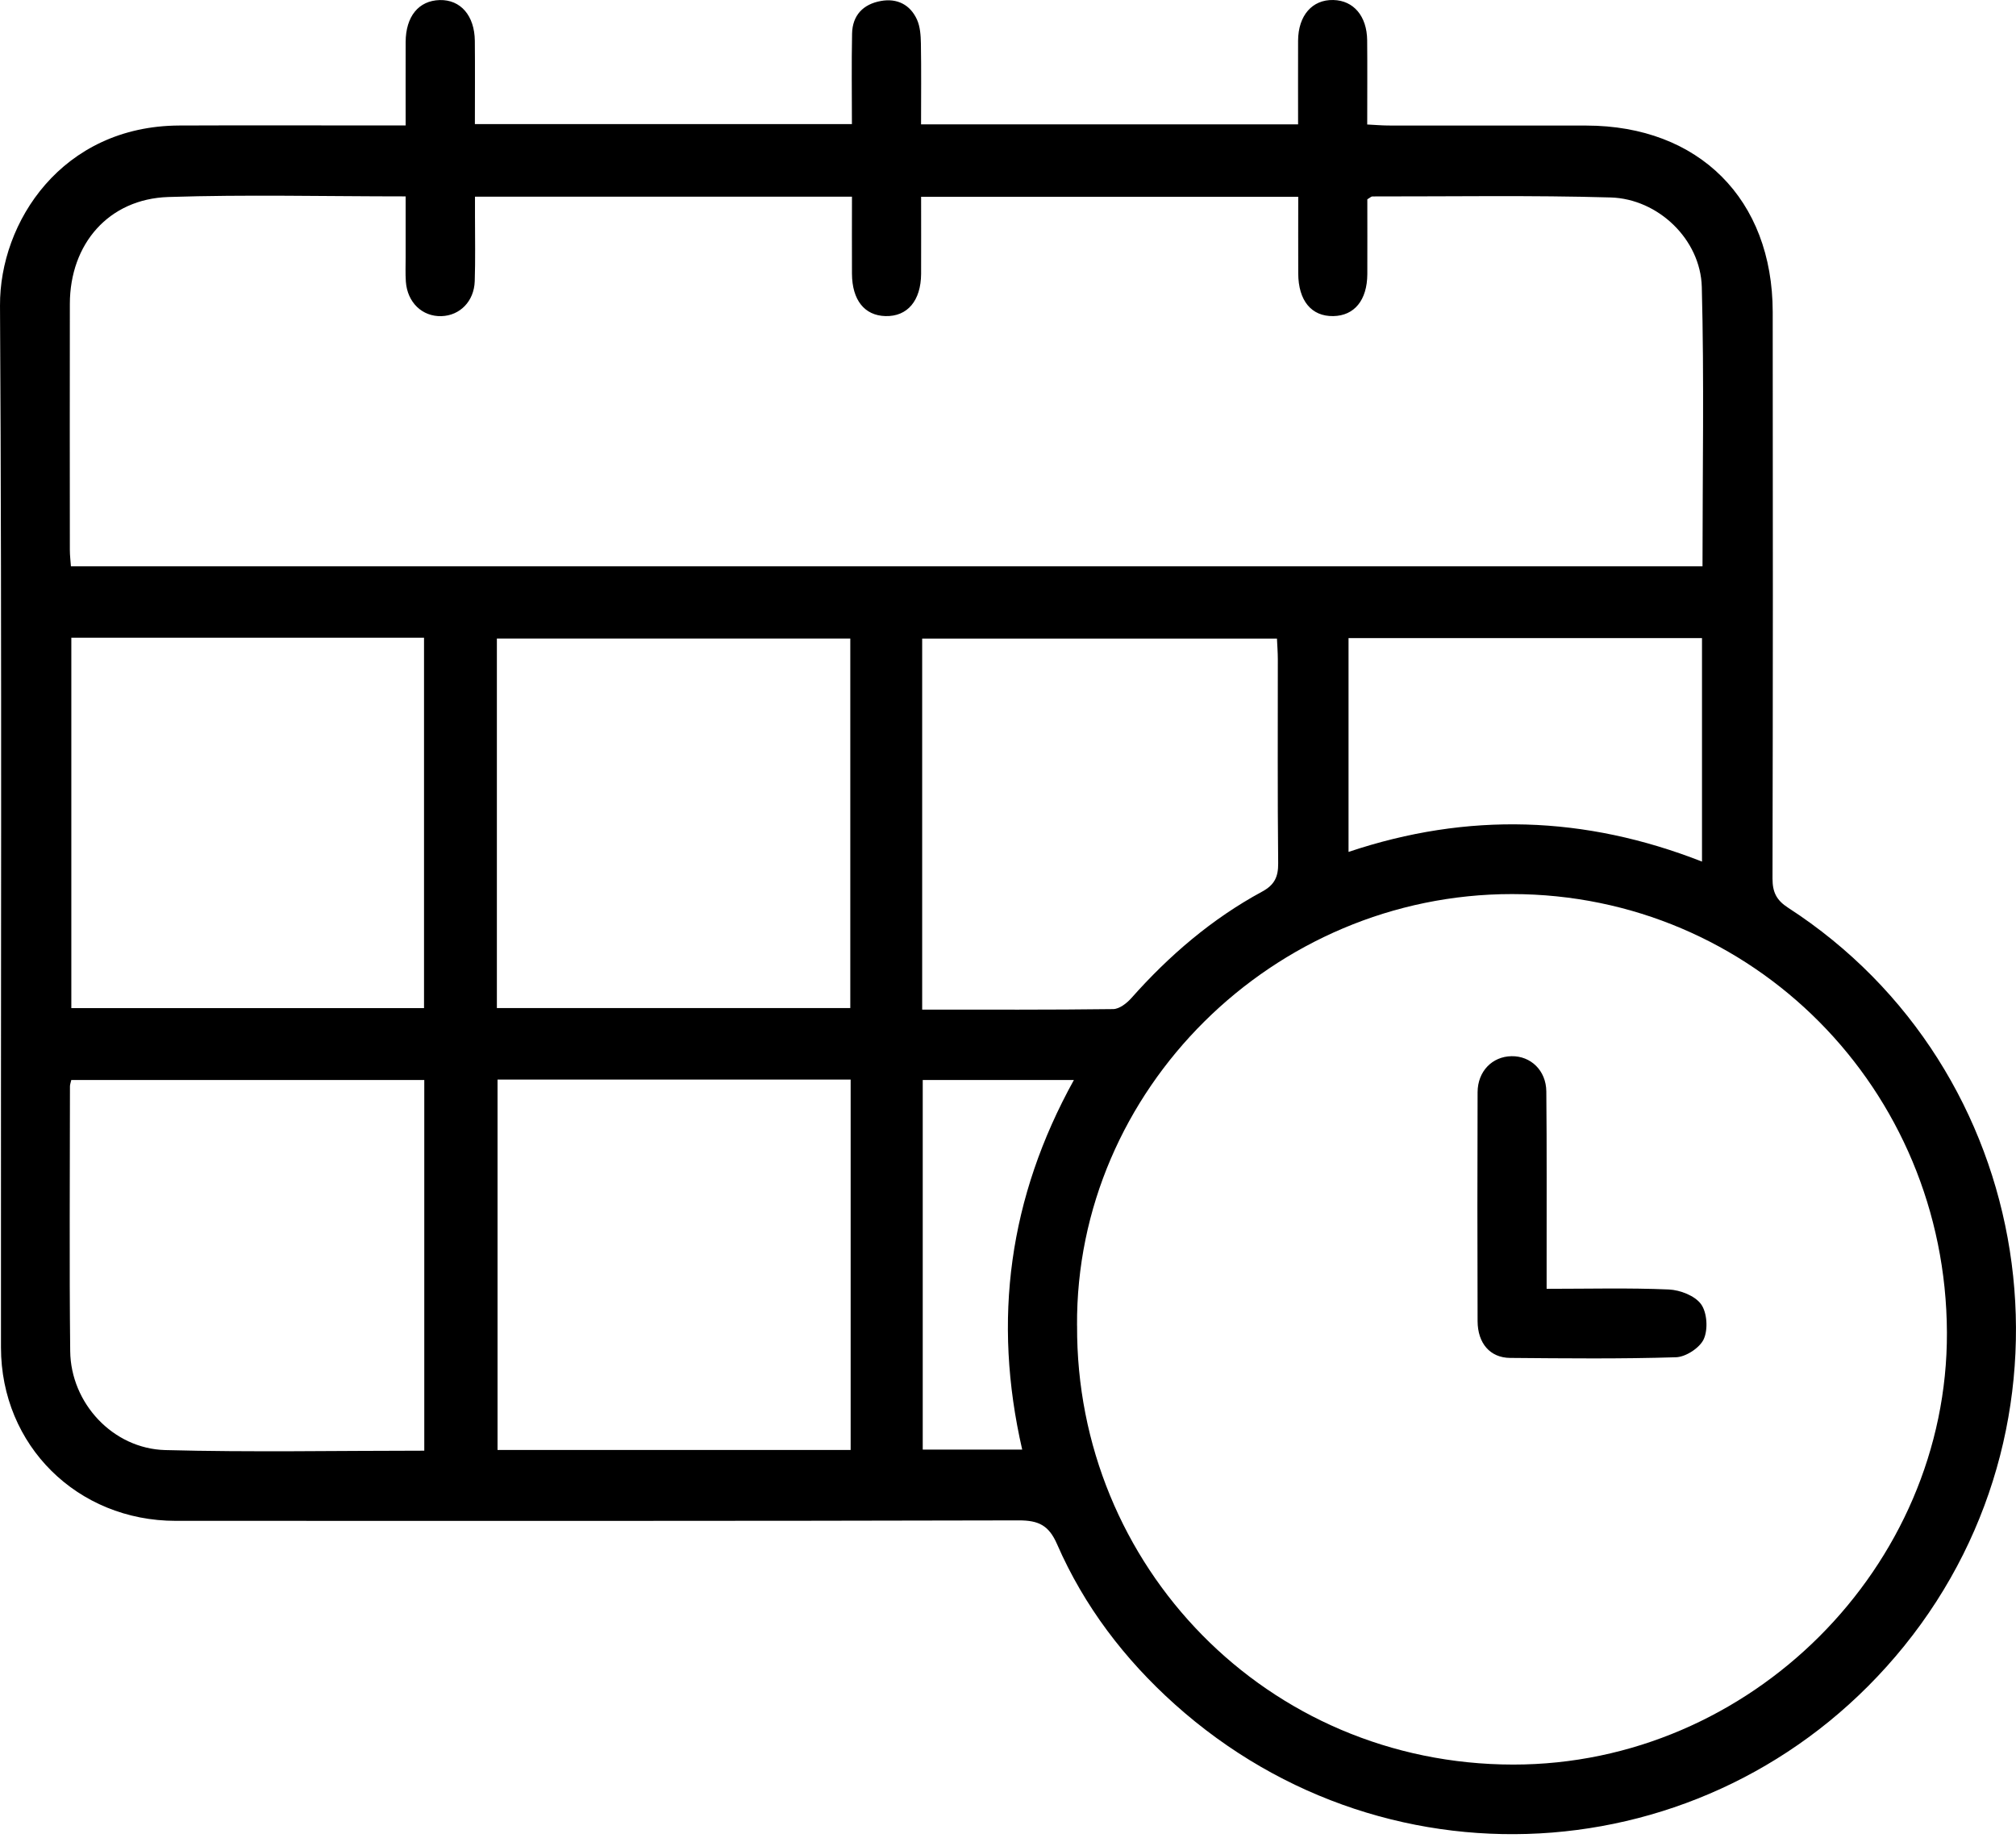 <svg width="396" height="361" viewBox="0 0 396 361" fill="none" xmlns="http://www.w3.org/2000/svg">
<path d="M79.681 24.672C79.681 18.942 79.661 13.602 79.681 8.262C79.701 3.212 82.241 0.122 86.381 0.012C90.471 -0.088 93.221 3.062 93.271 8.042C93.321 13.392 93.281 18.742 93.281 24.372H167.341C167.341 18.502 167.251 12.562 167.371 6.612C167.441 3.002 169.551 0.812 173.041 0.192C176.211 -0.378 178.771 0.902 180.111 3.822C180.751 5.222 180.861 6.952 180.891 8.542C180.981 13.762 180.921 18.972 180.921 24.422H254.981C254.981 18.892 254.961 13.442 254.981 7.982C255.011 3.042 257.761 -0.098 261.901 0.002C265.881 0.092 268.501 3.162 268.551 7.912C268.601 13.272 268.561 18.632 268.561 24.452C270.031 24.522 271.341 24.642 272.641 24.652C285.631 24.662 298.621 24.652 311.611 24.662C333.701 24.692 348.181 39.122 348.211 61.262C348.261 98.362 348.251 135.452 348.171 172.552C348.171 175.222 348.941 176.802 351.231 178.282C400.181 209.952 410.821 277.832 374.021 323.302C338.151 367.622 273.271 372.842 230.751 334.722C220.891 325.882 212.941 315.452 207.631 303.272C206.021 299.582 204.001 298.602 200.121 298.612C144.921 298.752 89.721 298.712 34.511 298.702C15.221 298.702 0.201 283.922 0.191 264.642C0.131 196.442 0.401 128.242 0.001 60.042C-0.099 43.602 12.181 24.752 35.201 24.652C48.561 24.592 61.931 24.642 75.291 24.642C76.631 24.642 77.971 24.642 79.661 24.642L79.681 24.672ZM254.991 38.652H180.931C180.931 43.852 180.951 48.822 180.931 53.782C180.901 59.062 178.241 62.192 173.941 62.082C169.811 61.982 167.381 58.932 167.351 53.762C167.321 48.792 167.351 43.822 167.351 38.632H93.301C93.301 40.062 93.301 41.282 93.301 42.492C93.301 46.742 93.391 50.992 93.251 55.232C93.121 59.182 90.341 61.972 86.731 62.092C82.951 62.212 80.011 59.412 79.721 55.312C79.611 53.692 79.681 52.062 79.681 50.442C79.681 46.502 79.681 42.562 79.681 38.572C63.751 38.572 48.391 38.192 33.061 38.692C21.351 39.082 13.741 47.882 13.721 59.692C13.691 75.802 13.711 91.912 13.721 108.022C13.721 109.102 13.861 110.172 13.931 111.232H334.421C334.421 92.772 334.761 74.552 334.281 56.352C334.031 47.042 325.731 39.052 316.361 38.782C300.771 38.332 285.161 38.602 269.561 38.582C269.351 38.582 269.151 38.812 268.581 39.142C268.581 43.902 268.601 48.872 268.581 53.842C268.551 58.952 266.041 62.012 261.901 62.082C257.611 62.162 255.031 59.062 255.011 53.702C254.991 48.742 255.011 43.772 255.011 38.642L254.991 38.652ZM211.571 260.362C211.321 307.522 248.821 346.532 297.221 346.572C343.901 346.612 382.601 307.672 382.431 261.712C382.251 213.882 344.301 175.622 297.011 175.602C250.091 175.582 211.261 214.102 211.561 260.362H211.571ZM14.011 125.252V198.002H83.291V125.252H14.011ZM97.601 197.992H167.021V125.412H97.601V197.992ZM97.731 212.032V284.782H167.091V212.032H97.731ZM83.341 284.932V212.122H14.001C13.881 212.662 13.741 213.012 13.741 213.362C13.741 230.702 13.601 248.042 13.791 265.382C13.901 275.582 22.171 284.532 32.461 284.802C49.281 285.252 66.121 284.922 83.351 284.922L83.341 284.932ZM181.141 198.292C193.971 198.292 206.321 198.352 218.671 198.192C219.881 198.172 221.331 197.042 222.221 196.042C229.651 187.662 238.051 180.462 247.911 175.122C250.331 173.812 251.101 172.242 251.071 169.532C250.931 156.182 251.011 142.822 251.001 129.472C251.001 128.132 250.891 126.802 250.831 125.422H181.141V198.302V198.292ZM334.321 169.222V125.322H264.891V167.322C288.291 159.462 311.321 160.202 334.321 169.222ZM210.941 212.122H181.251V284.712H200.791C194.931 259.192 198.191 235.162 210.941 212.122Z" fill="black"/>
<path d="M303.811 253.132C312.121 253.132 319.971 252.922 327.801 253.262C330.031 253.362 332.951 254.492 334.151 256.172C335.331 257.822 335.531 261.102 334.671 263.002C333.901 264.712 331.151 266.512 329.221 266.572C318.361 266.912 307.491 266.792 296.631 266.702C292.711 266.672 290.261 263.852 290.241 259.482C290.191 244.492 290.191 229.502 290.241 214.512C290.261 210.402 293.121 207.502 296.911 207.442C300.681 207.382 303.701 210.242 303.741 214.362C303.851 225.602 303.791 236.842 303.801 248.092C303.801 249.582 303.801 251.062 303.801 253.132H303.811Z" fill="black"/>
</svg>
